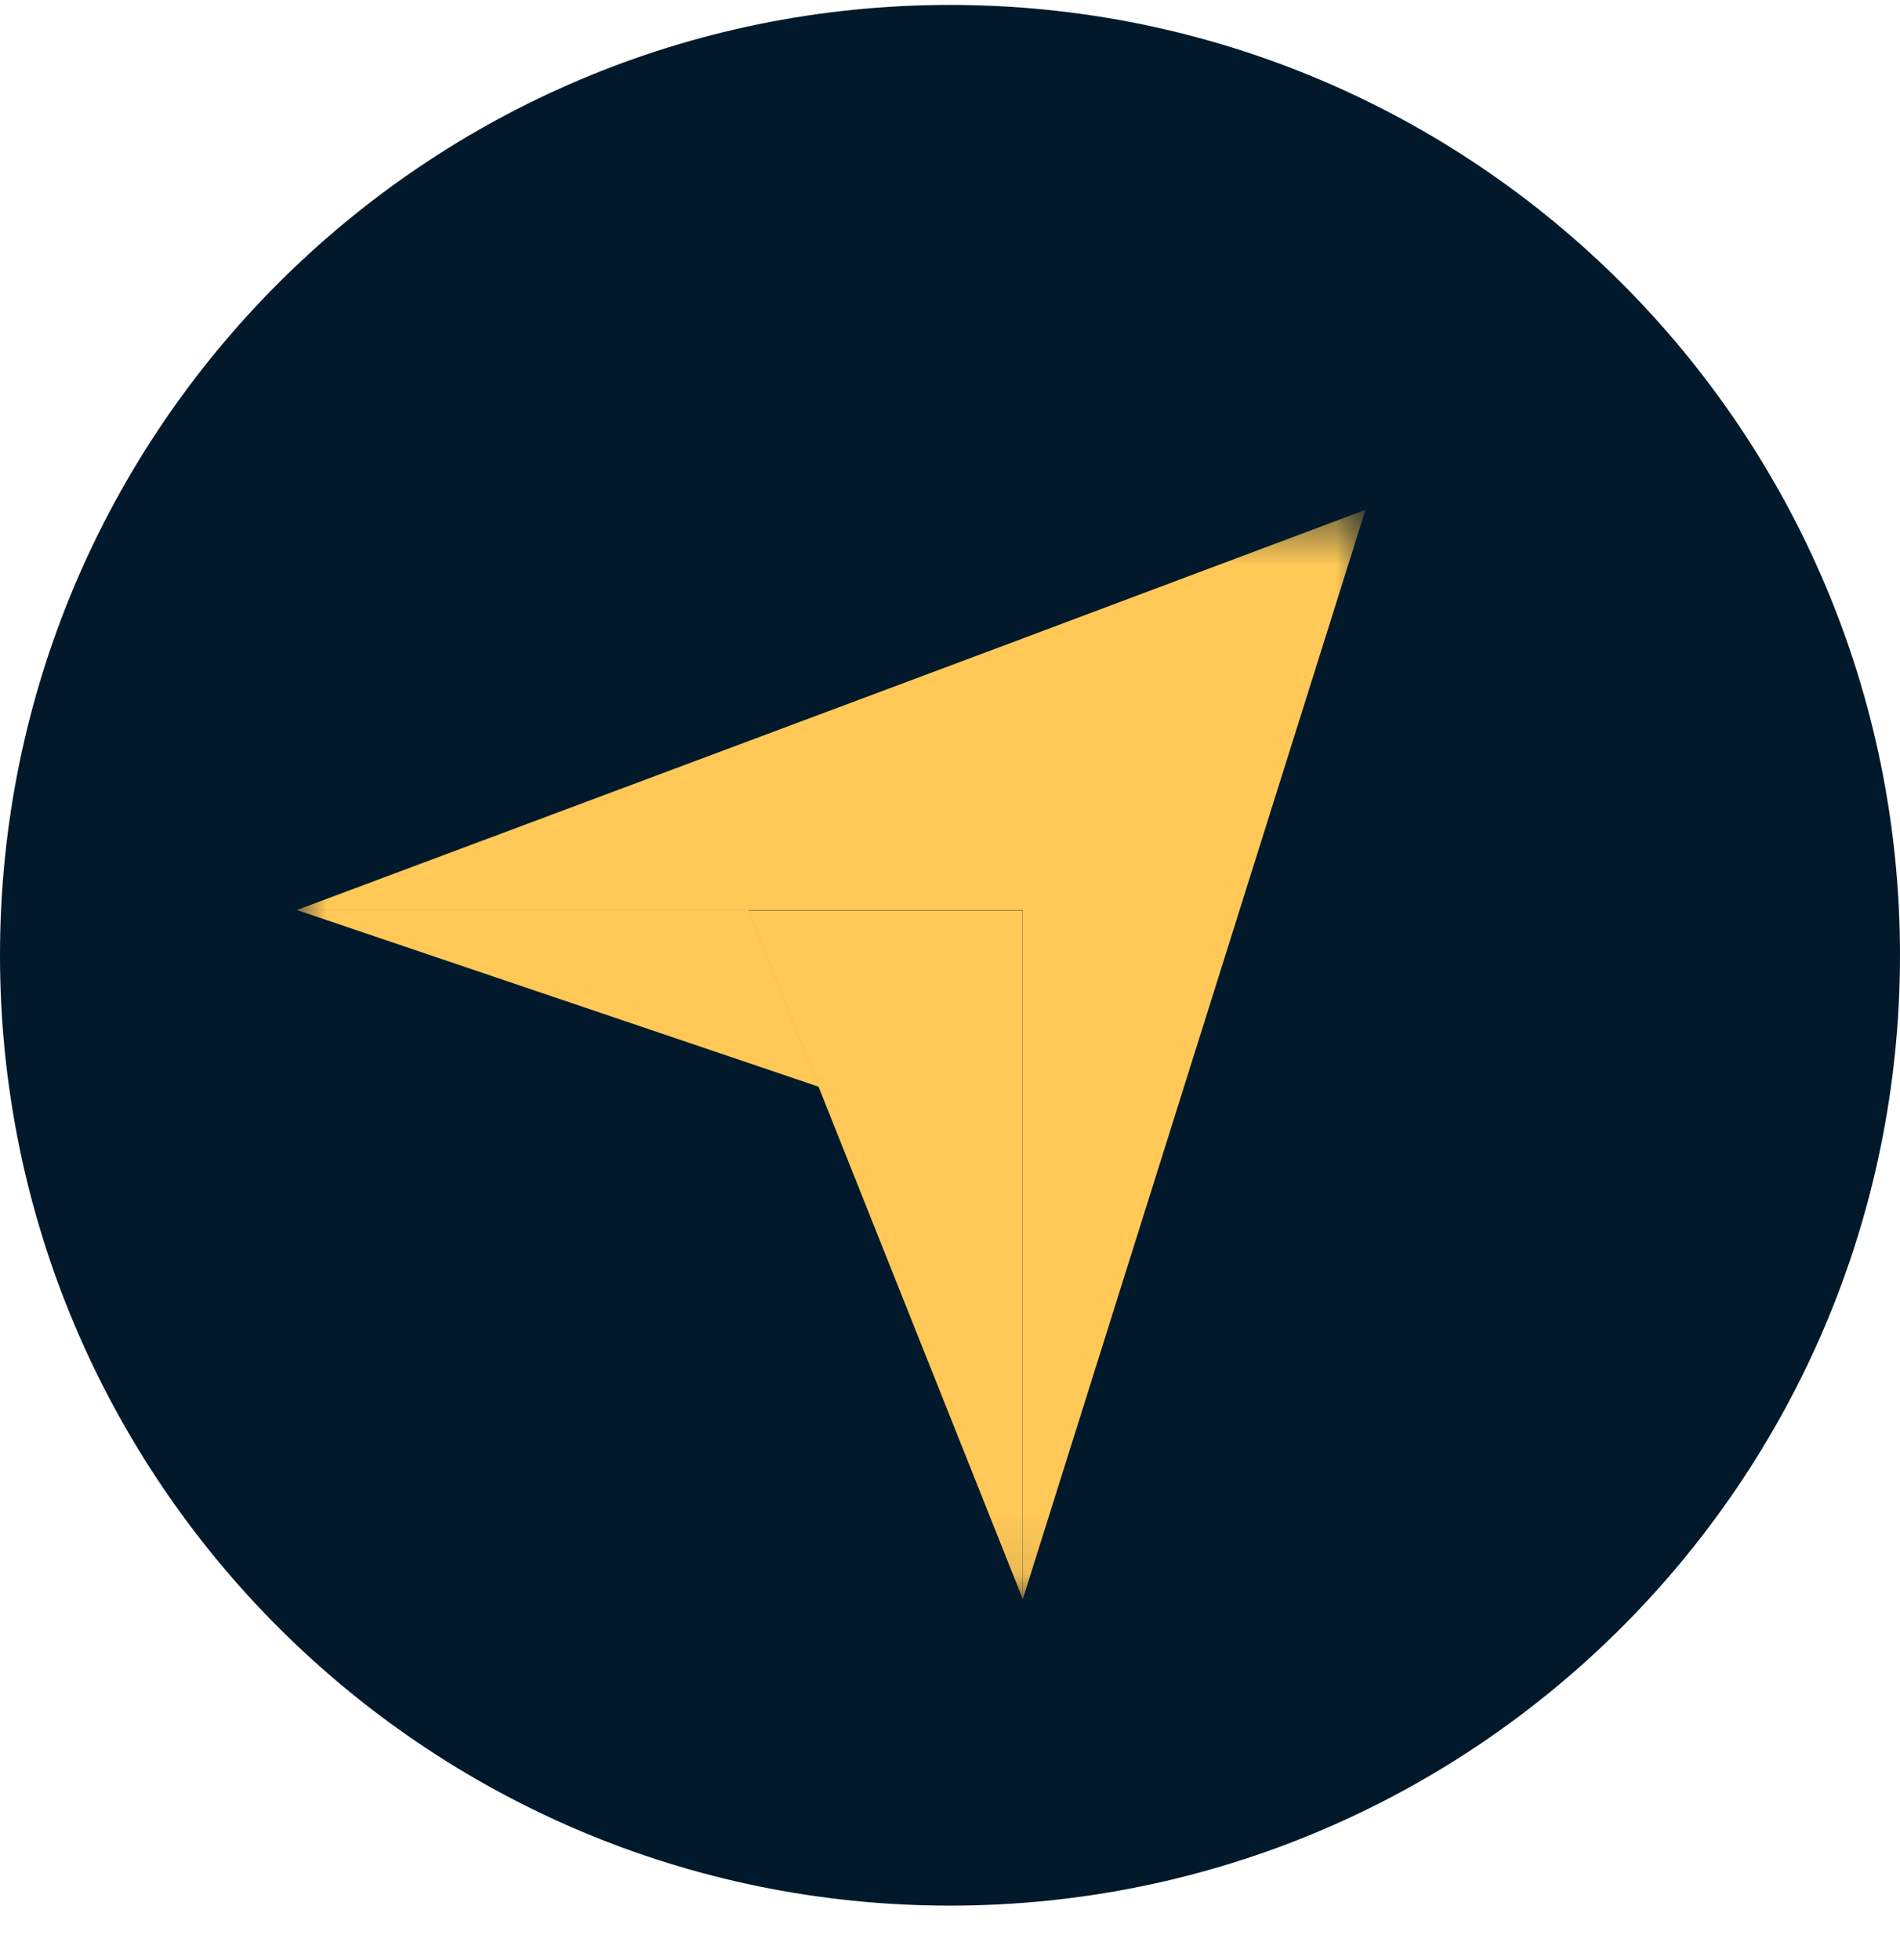 <svg width="32" height="33" viewBox="0 0 32 33" fill="none" xmlns="http://www.w3.org/2000/svg">
<path d="M32 16.082C32 7.246 24.837 0.083 16 0.083C7.163 0.083 0 7.246 0 16.082C0 24.919 7.163 32.083 16 32.083C24.837 32.083 32 24.919 32 16.082Z" fill="#01192B"/>
<mask id="mask0_168_435" style="mask-type:luminance" maskUnits="userSpaceOnUse" x="5" y="8" width="18" height="19">
<path d="M23 8.583H5V26.92H23V8.583Z" fill="white"/>
</mask>
<g mask="url(#mask0_168_435)">
<path d="M5 15.321H12.605H17.229V10.748L5 15.321Z" fill="#FFC857"/>
<path d="M17.227 10.748V26.92L22.998 8.583L17.227 10.748Z" fill="#FFC857"/>
<path d="M17.225 15.327H12.602L17.225 26.92V15.327Z" fill="#FFC857"/>
<path d="M5 15.321L13.792 18.297L12.605 15.321H5Z" fill="#FFC857"/>
</g>
</svg>
